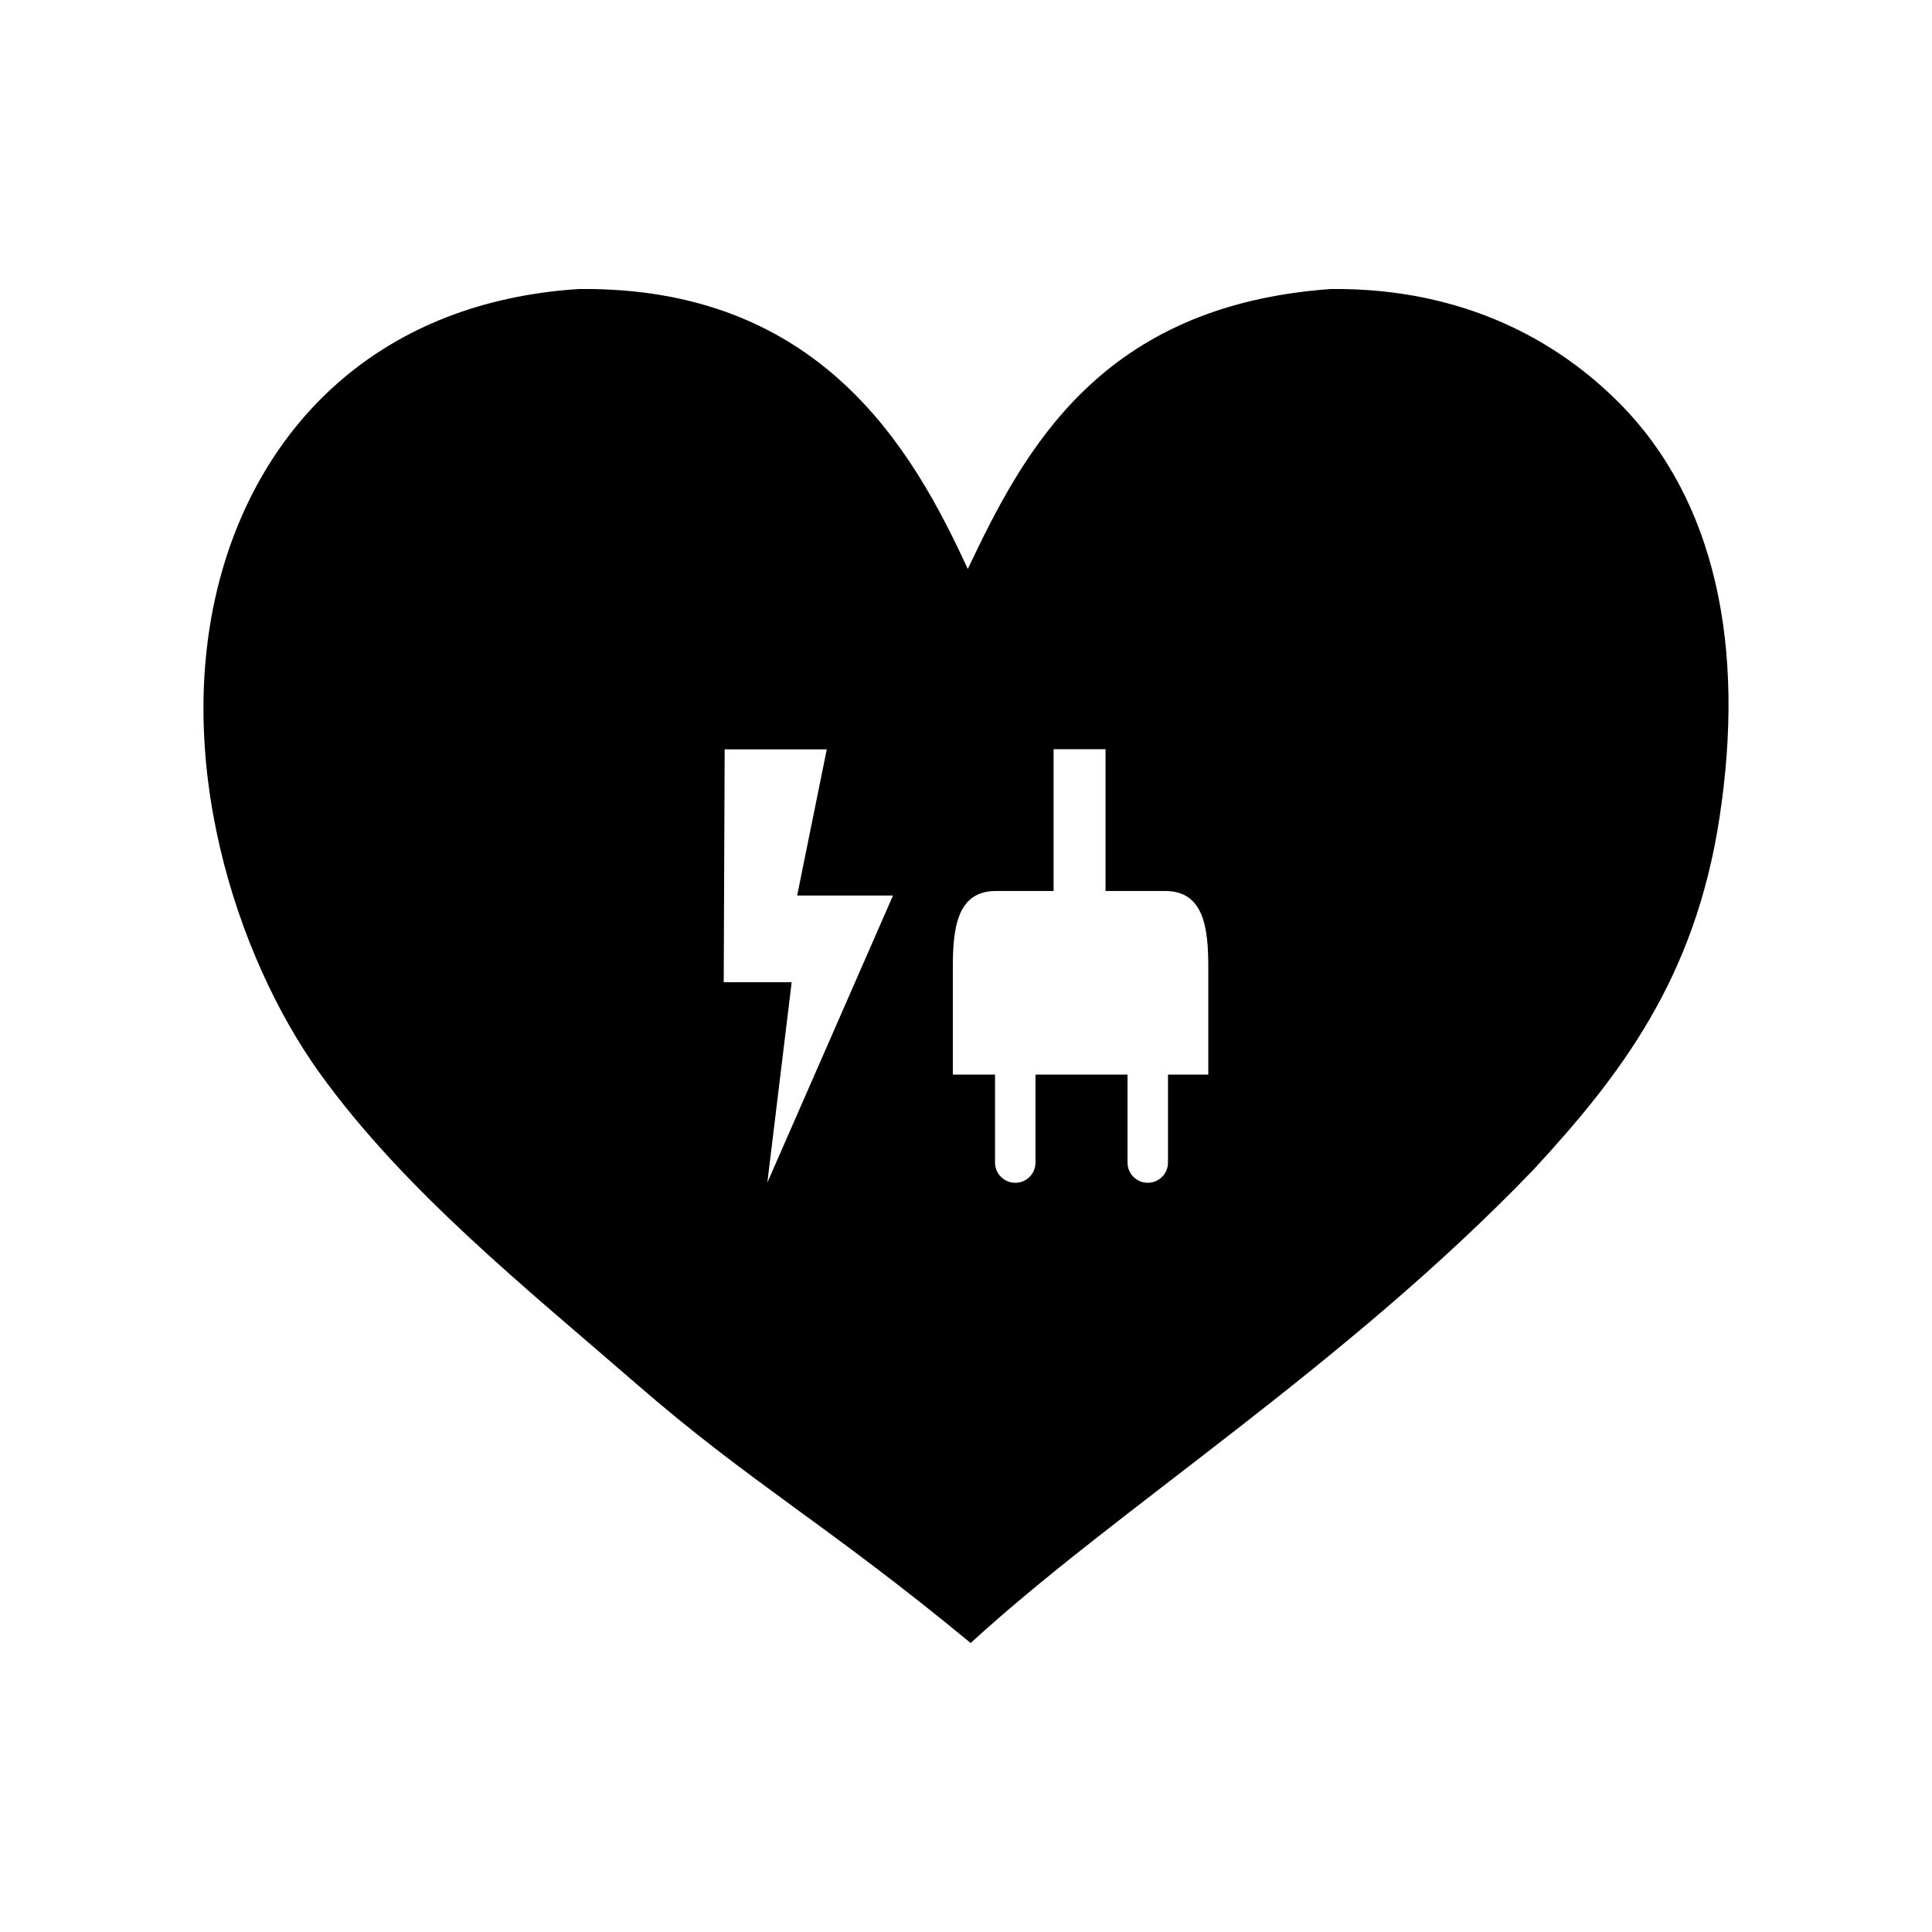 <?xml version="1.0" encoding="UTF-8"?>
<!-- The Best Svg Icon site in the world: iconSvg.co, Visit us! https://iconsvg.co -->
<svg fill="#000000" width="800px" height="800px" version="1.1" viewBox="144 144 512 512" xmlns="http://www.w3.org/2000/svg">
 <path d="m573.21 250.89c-16.184-16.359-41.141-30.641-76.504-30.301-61.191 4.379-81.344 42.793-96.234 74.199-14.715-32.031-39.277-74.855-103.01-74.199-52.184 3.34-83.371 35.16-94.68 74.988-13.789 48.562 3.934 102.1 25.762 132.56 22.531 31.438 55.297 57.559 84.074 82.578 30.547 26.551 49.844 36.699 88.625 68.703 38.465-35.371 98.922-73.156 149.21-125.51 22.801-24.723 42.719-50.43 49.227-93.176 6.945-45.246-0.988-84.105-26.469-109.85zm-225.86 206.53 6.453-53.117h-18.008l0.25-61.715h27.059l-7.848 38.734h25.402zm116.85-28.645h-10.672v23.32c0 2.961-2.41 5.359-5.367 5.359-2.957 0-5.356-2.402-5.356-5.359v-23.32h-24.391v23.32c0 2.961-2.402 5.359-5.359 5.359-2.957 0-5.359-2.402-5.359-5.359v-23.32h-11.184v-28.43c0-10.309 1.094-20.219 11.402-20.219h15.301v-37.578h13.766v37.578h15.824c10.305 0 11.406 9.91 11.406 20.211v28.438z"/>
</svg>